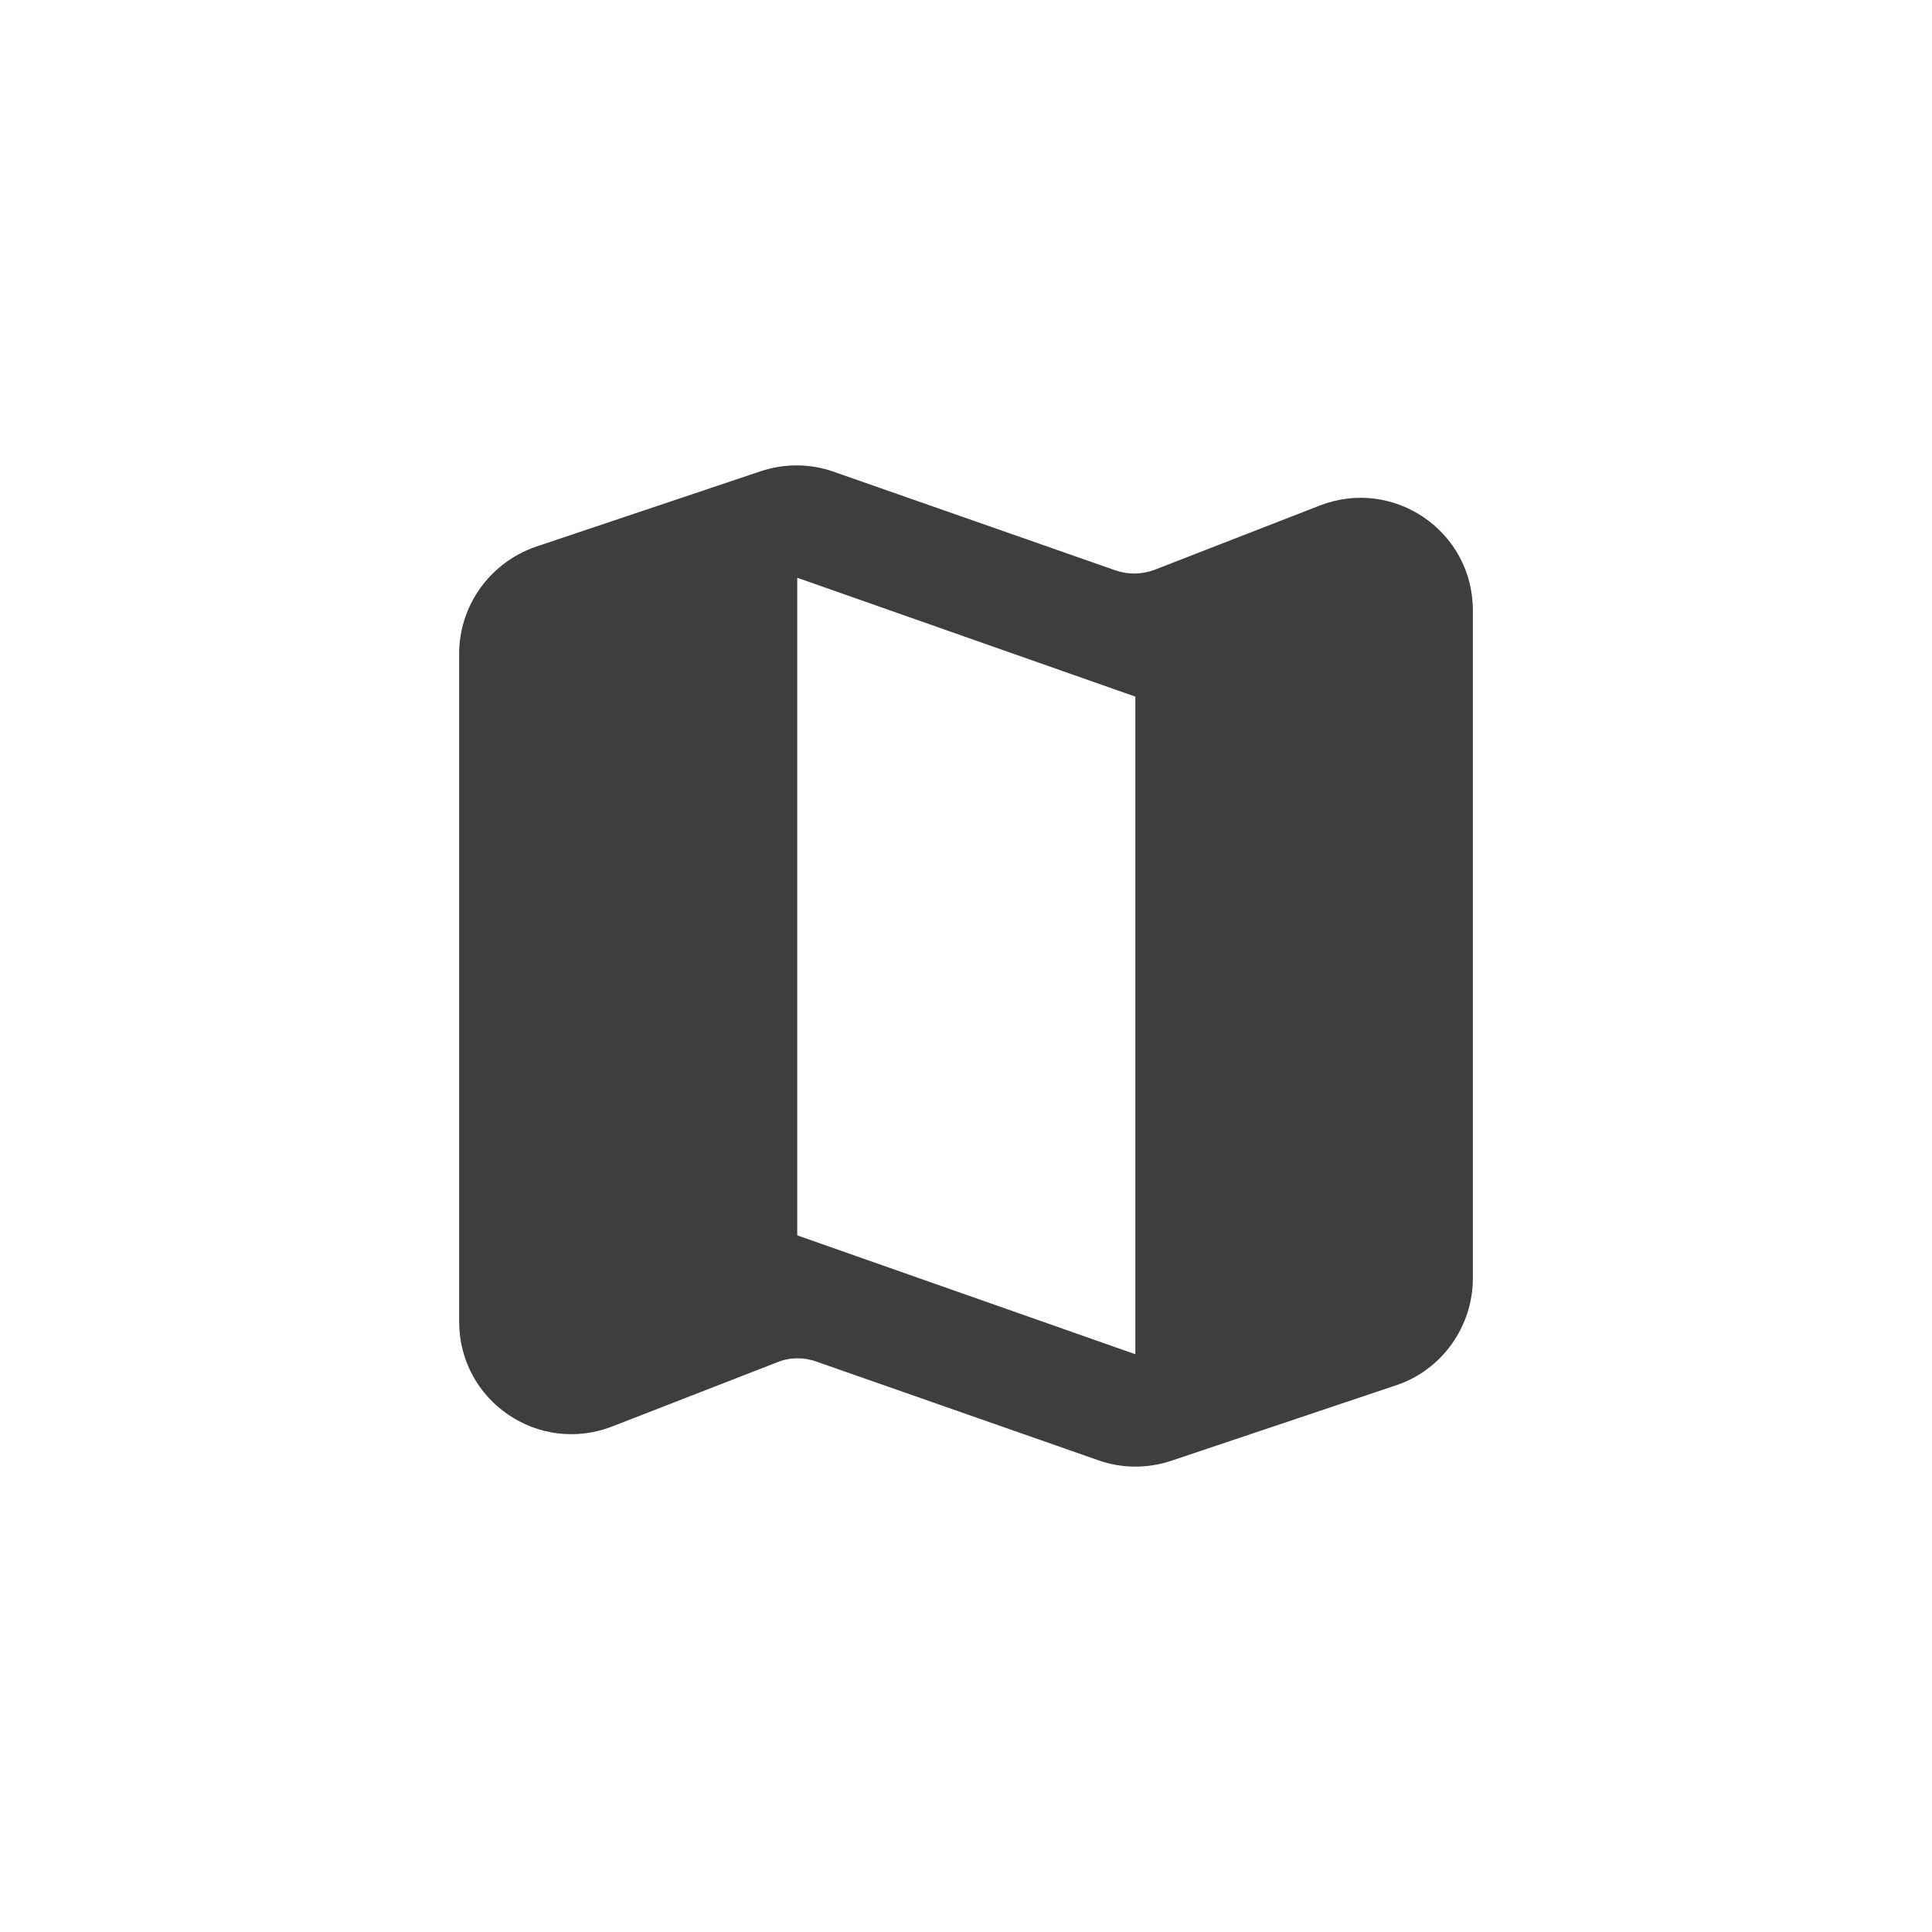 <svg width="40" height="40" viewBox="0 0 40 40" fill="none" xmlns="http://www.w3.org/2000/svg">
<path d="M23.098 11.81L17.264 9.768C16.774 9.593 16.238 9.593 15.748 9.757L11.092 11.32C10.148 11.647 9.506 12.533 9.506 13.537V27.362C9.506 29.007 11.151 30.127 12.679 29.532L16.098 28.202C16.354 28.097 16.646 28.097 16.902 28.19L22.736 30.232C23.226 30.407 23.762 30.407 24.253 30.243L28.907 28.68C29.852 28.365 30.494 27.467 30.494 26.463V12.638C30.494 10.993 28.849 9.873 27.321 10.468L23.902 11.798C23.646 11.892 23.366 11.903 23.098 11.81ZM23.506 28.038L16.506 25.577V11.962L23.506 14.423V28.038Z" fill="#3E3E3E"/>
</svg>
